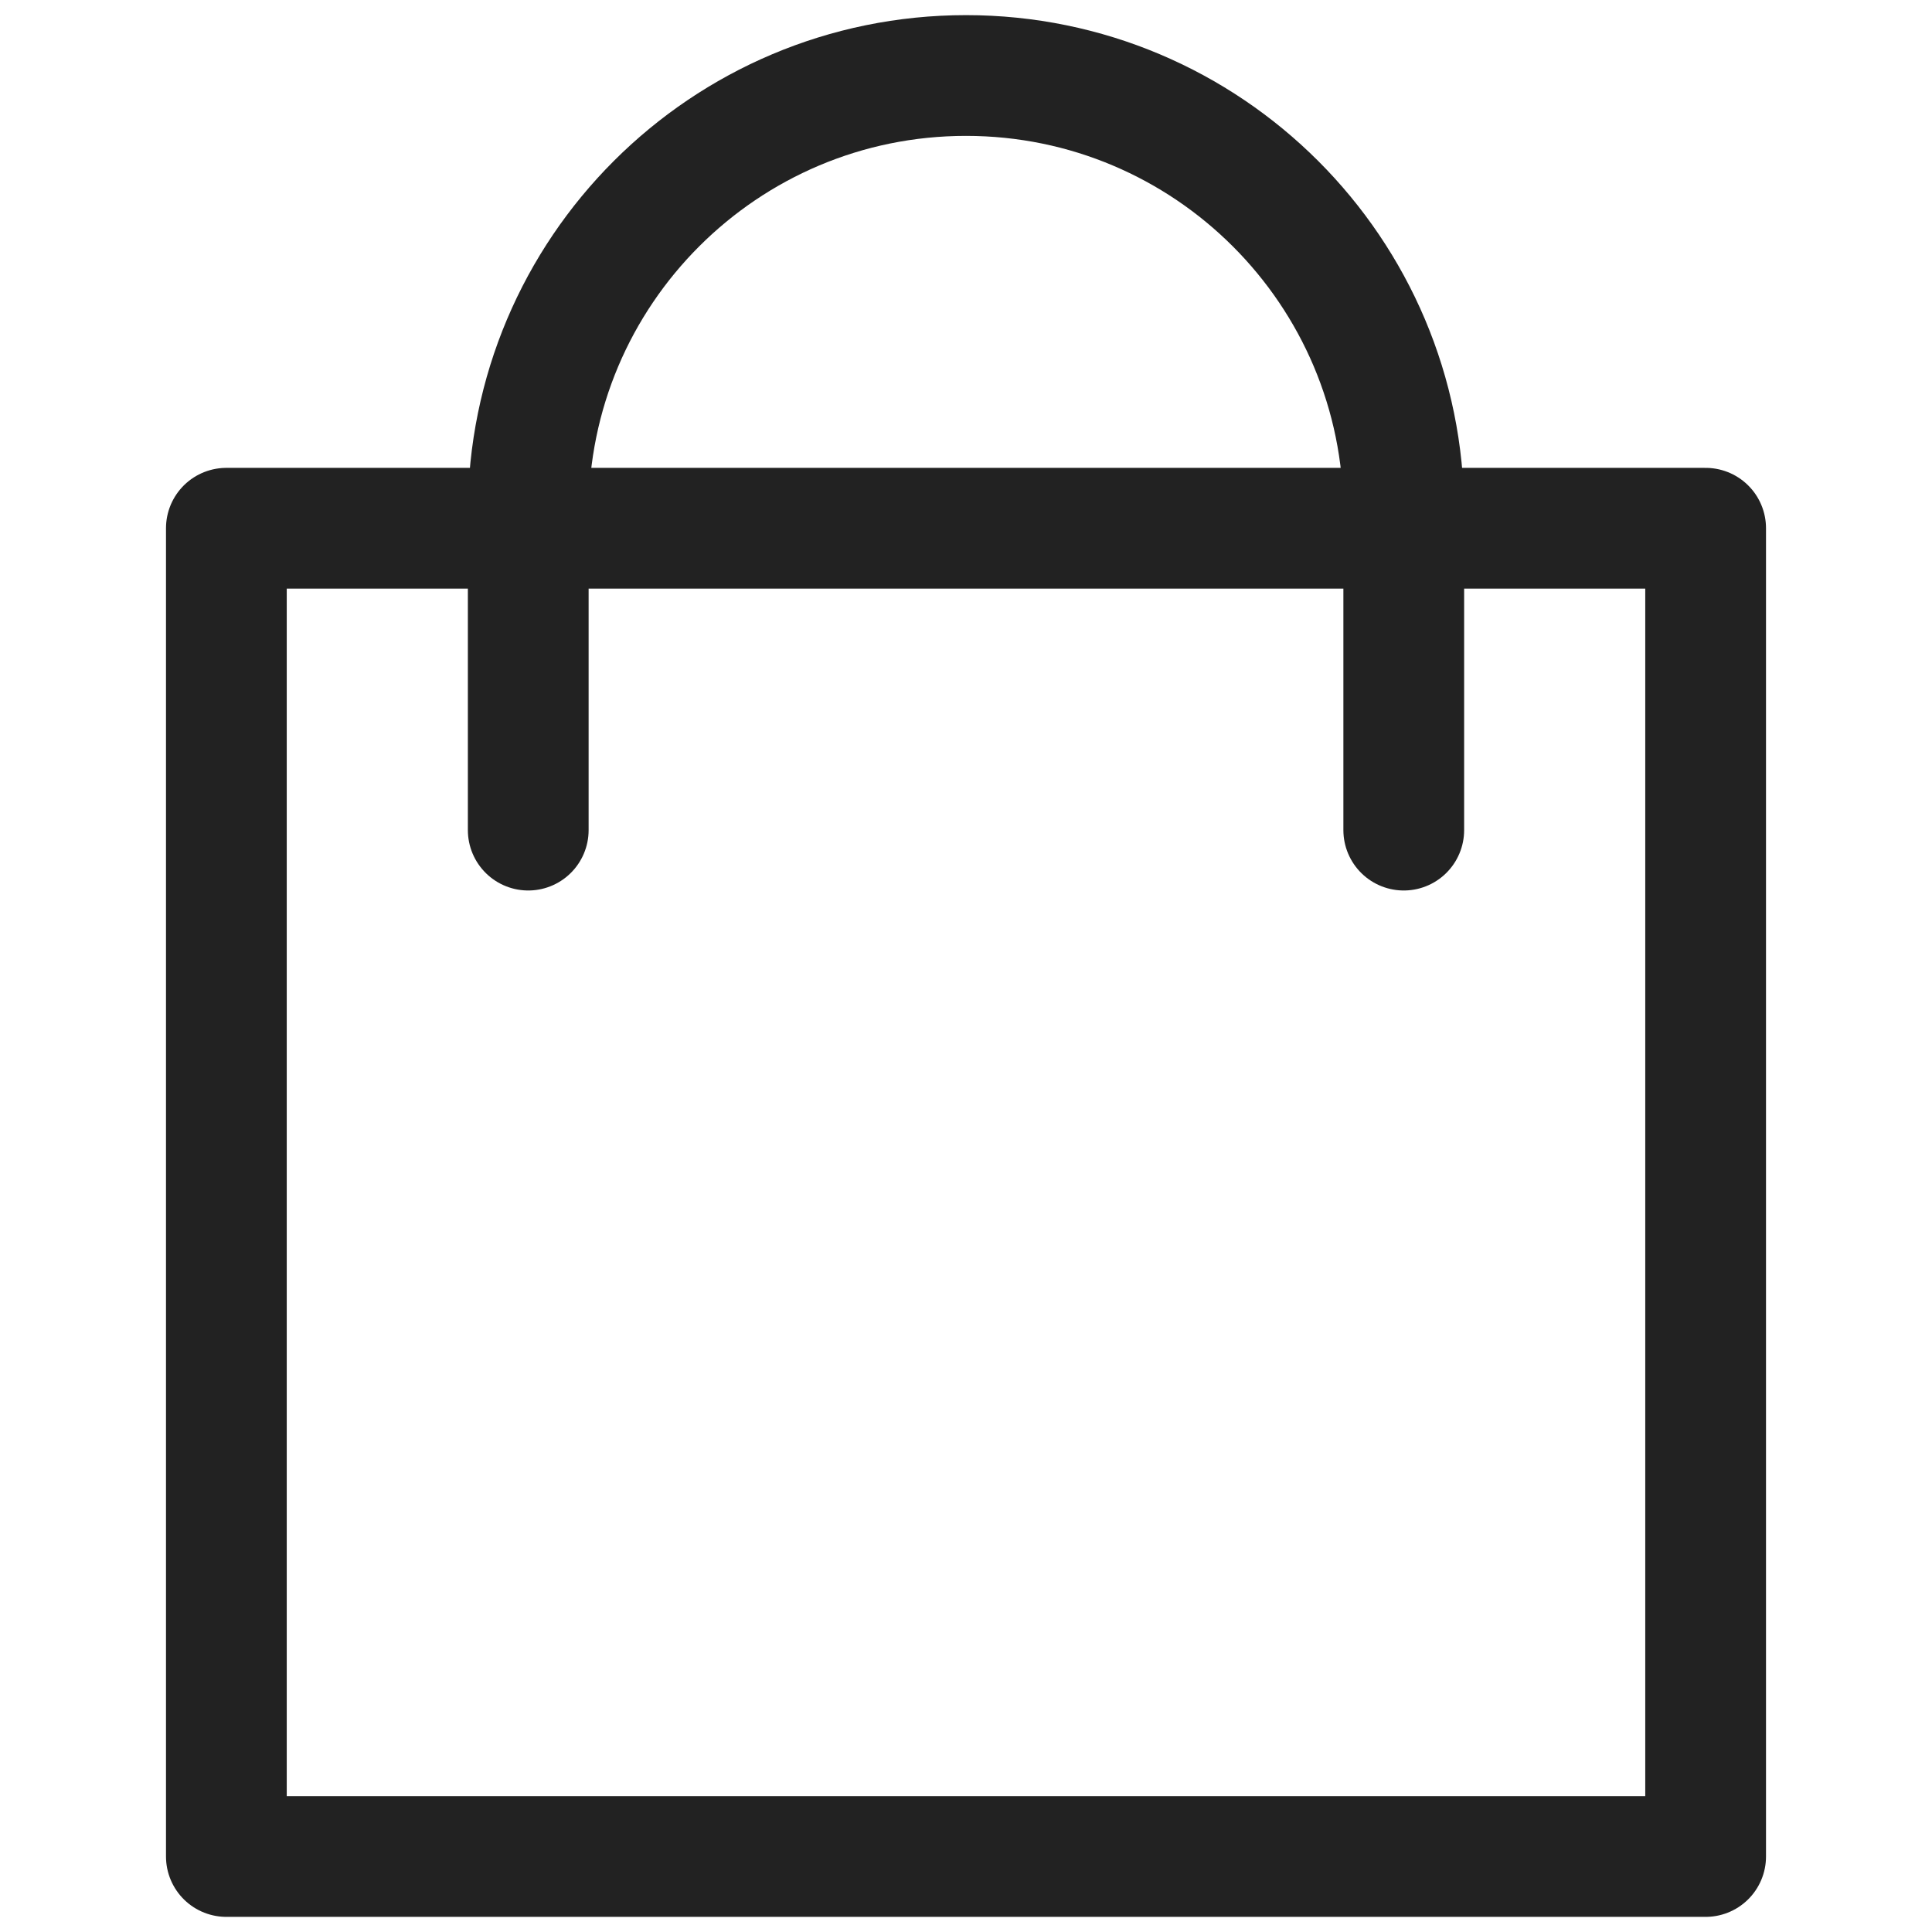 <svg width="24" height="24" viewBox="0 0 24 24" fill="none" xmlns="http://www.w3.org/2000/svg">
<path d="M21.188 6.562H2.812V23.062H21.188V6.562Z" stroke="#222222" stroke-width="1.5" stroke-miterlimit="10" stroke-linecap="round" stroke-linejoin="round"/>
<path d="M17.438 10.312V6.375C17.438 3.372 15.003 0.938 12 0.938C8.997 0.938 6.562 3.372 6.562 6.375V10.312" stroke="#222222" stroke-width="1.5" stroke-miterlimit="10" stroke-linecap="round" stroke-linejoin="round"/>
</svg>
